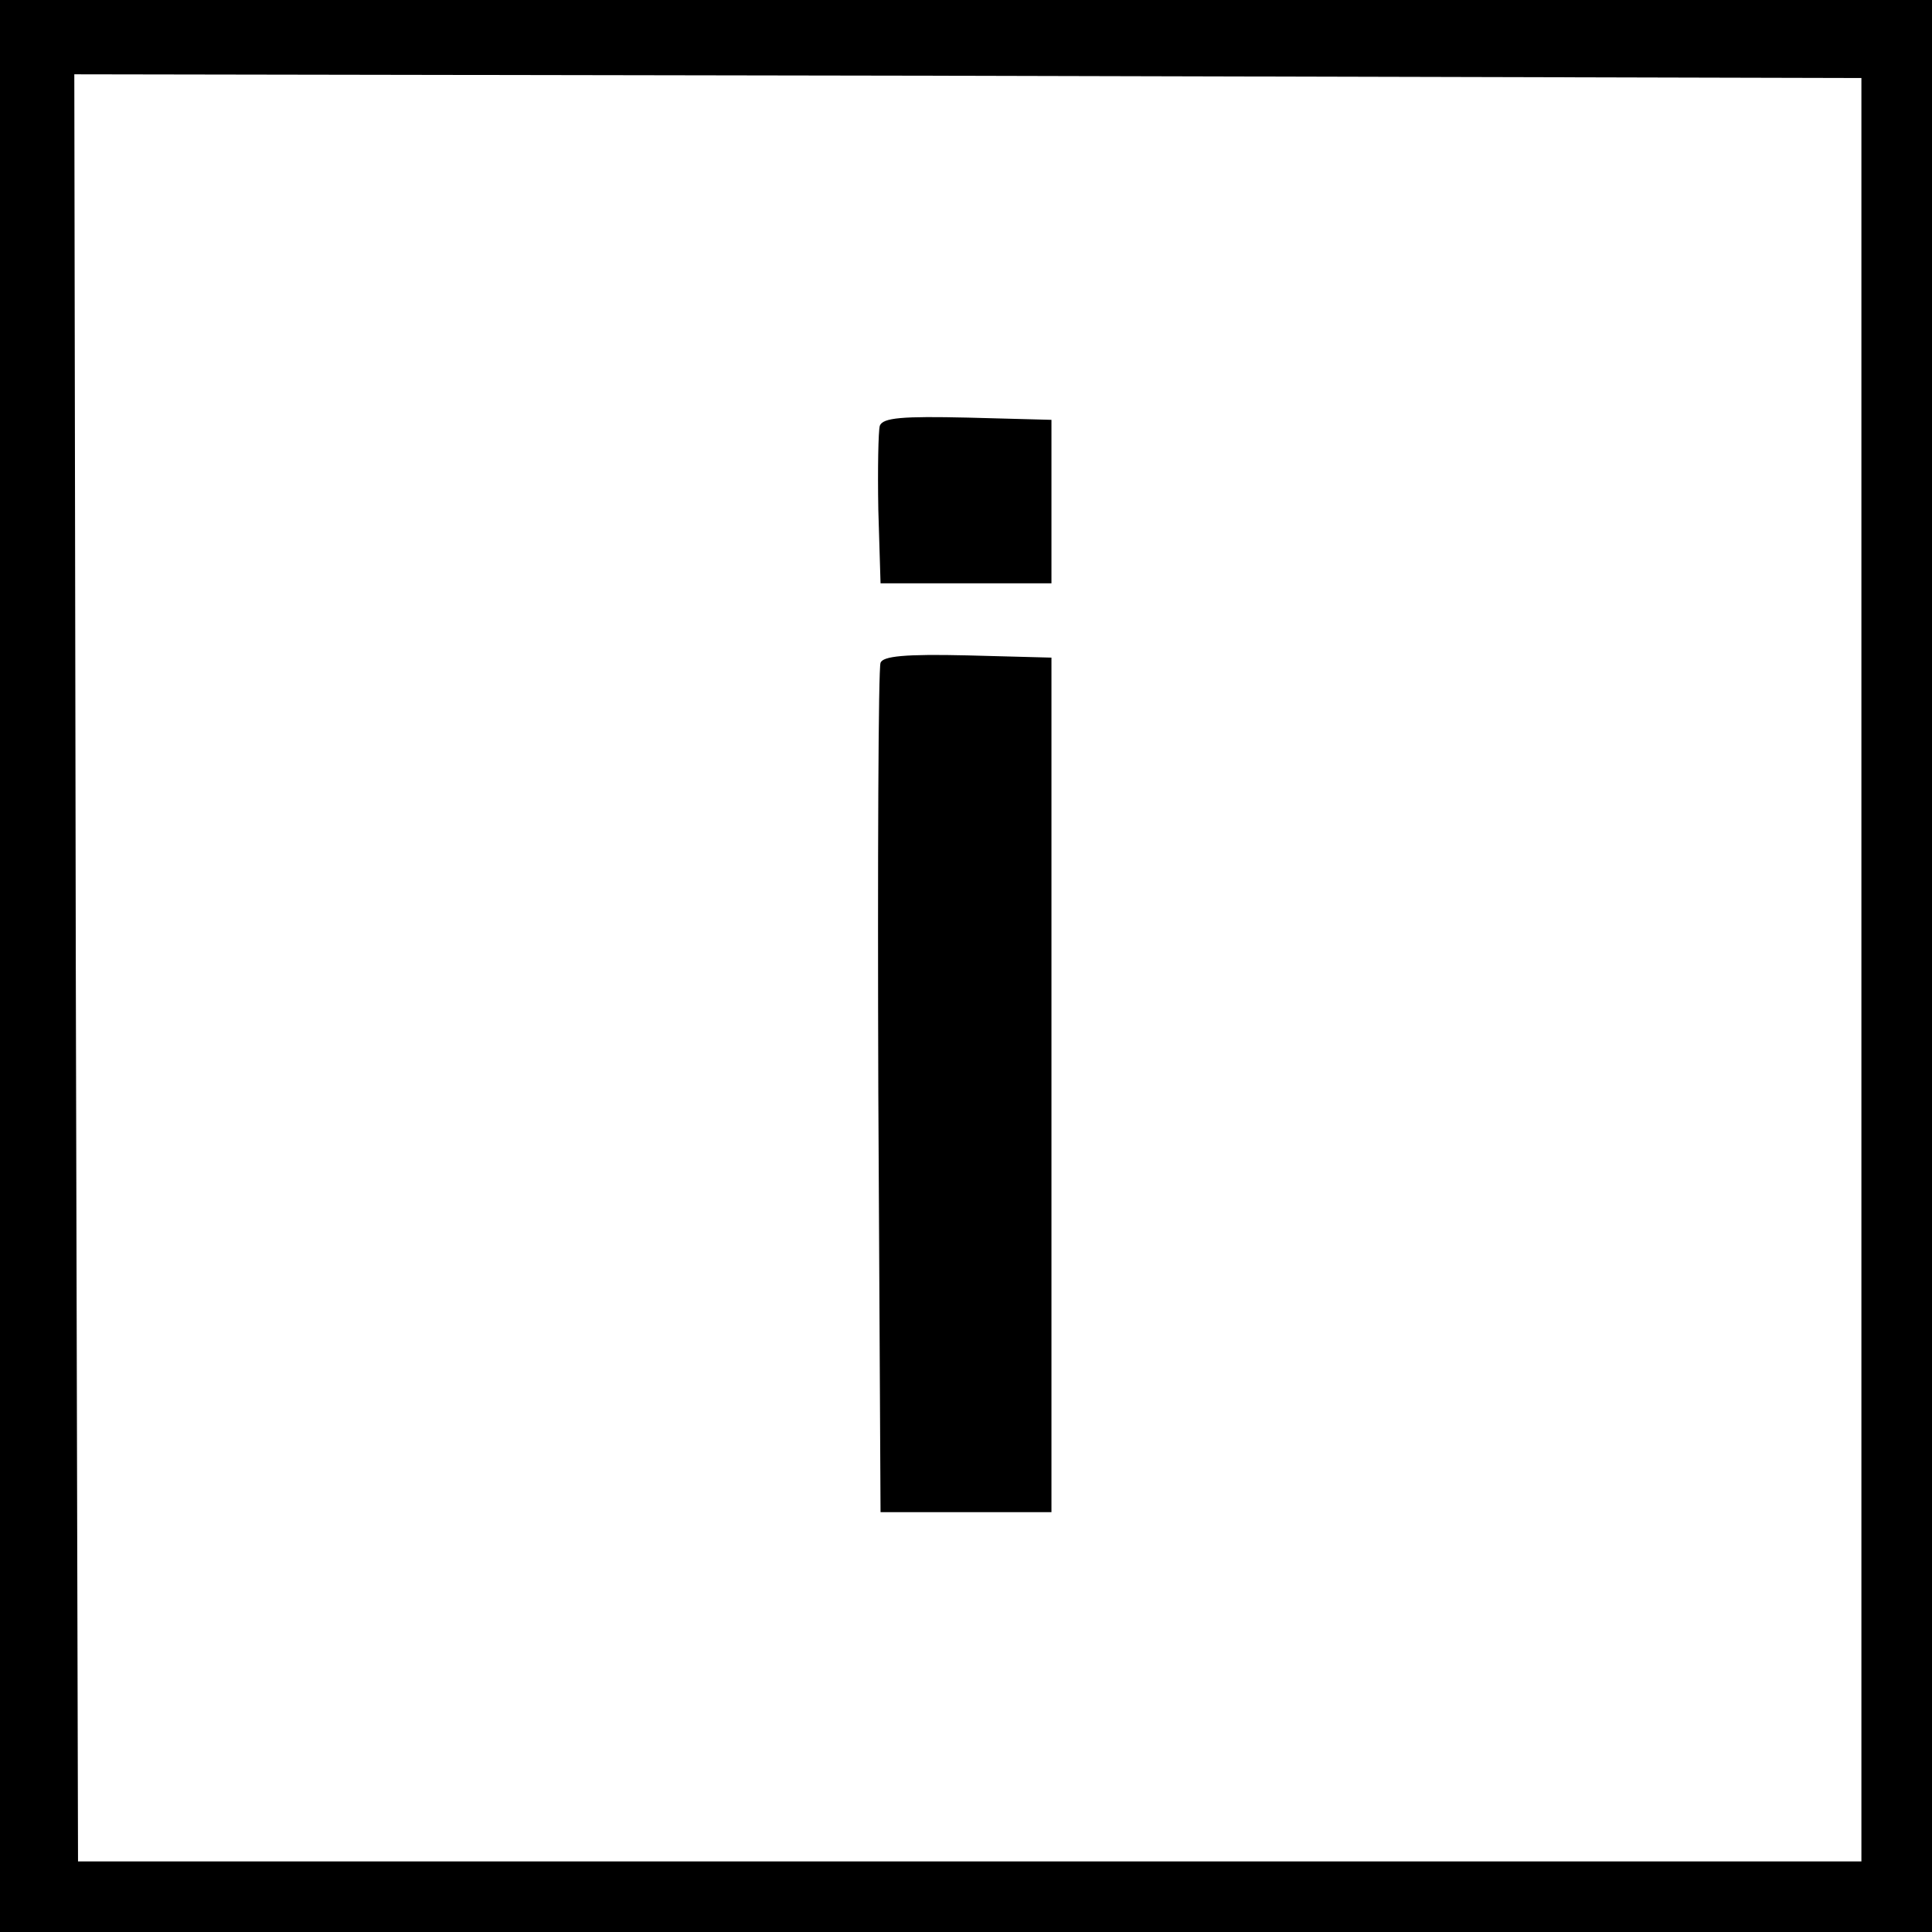 <svg version="1.0" xmlns="http://www.w3.org/2000/svg" width="346.667" height="346.667" viewBox="0 0 260 260"><path d="M0 130v130h260V0H0v130zm250.5.5v120h-240l-.3-120.3L10 10l120.2.2 120.3.3v120z"/><path d="M118.4 57.3c-.2.7-.3 5.8-.2 11.3l.3 9.9h23v-22l-11.3-.3c-8.7-.2-11.4 0-11.8 1.1zm.1 31.9c-.3.7-.4 26.7-.3 57.8l.3 56.5h23v-115l-11.3-.3c-8.4-.2-11.4.1-11.7 1z"/></svg>